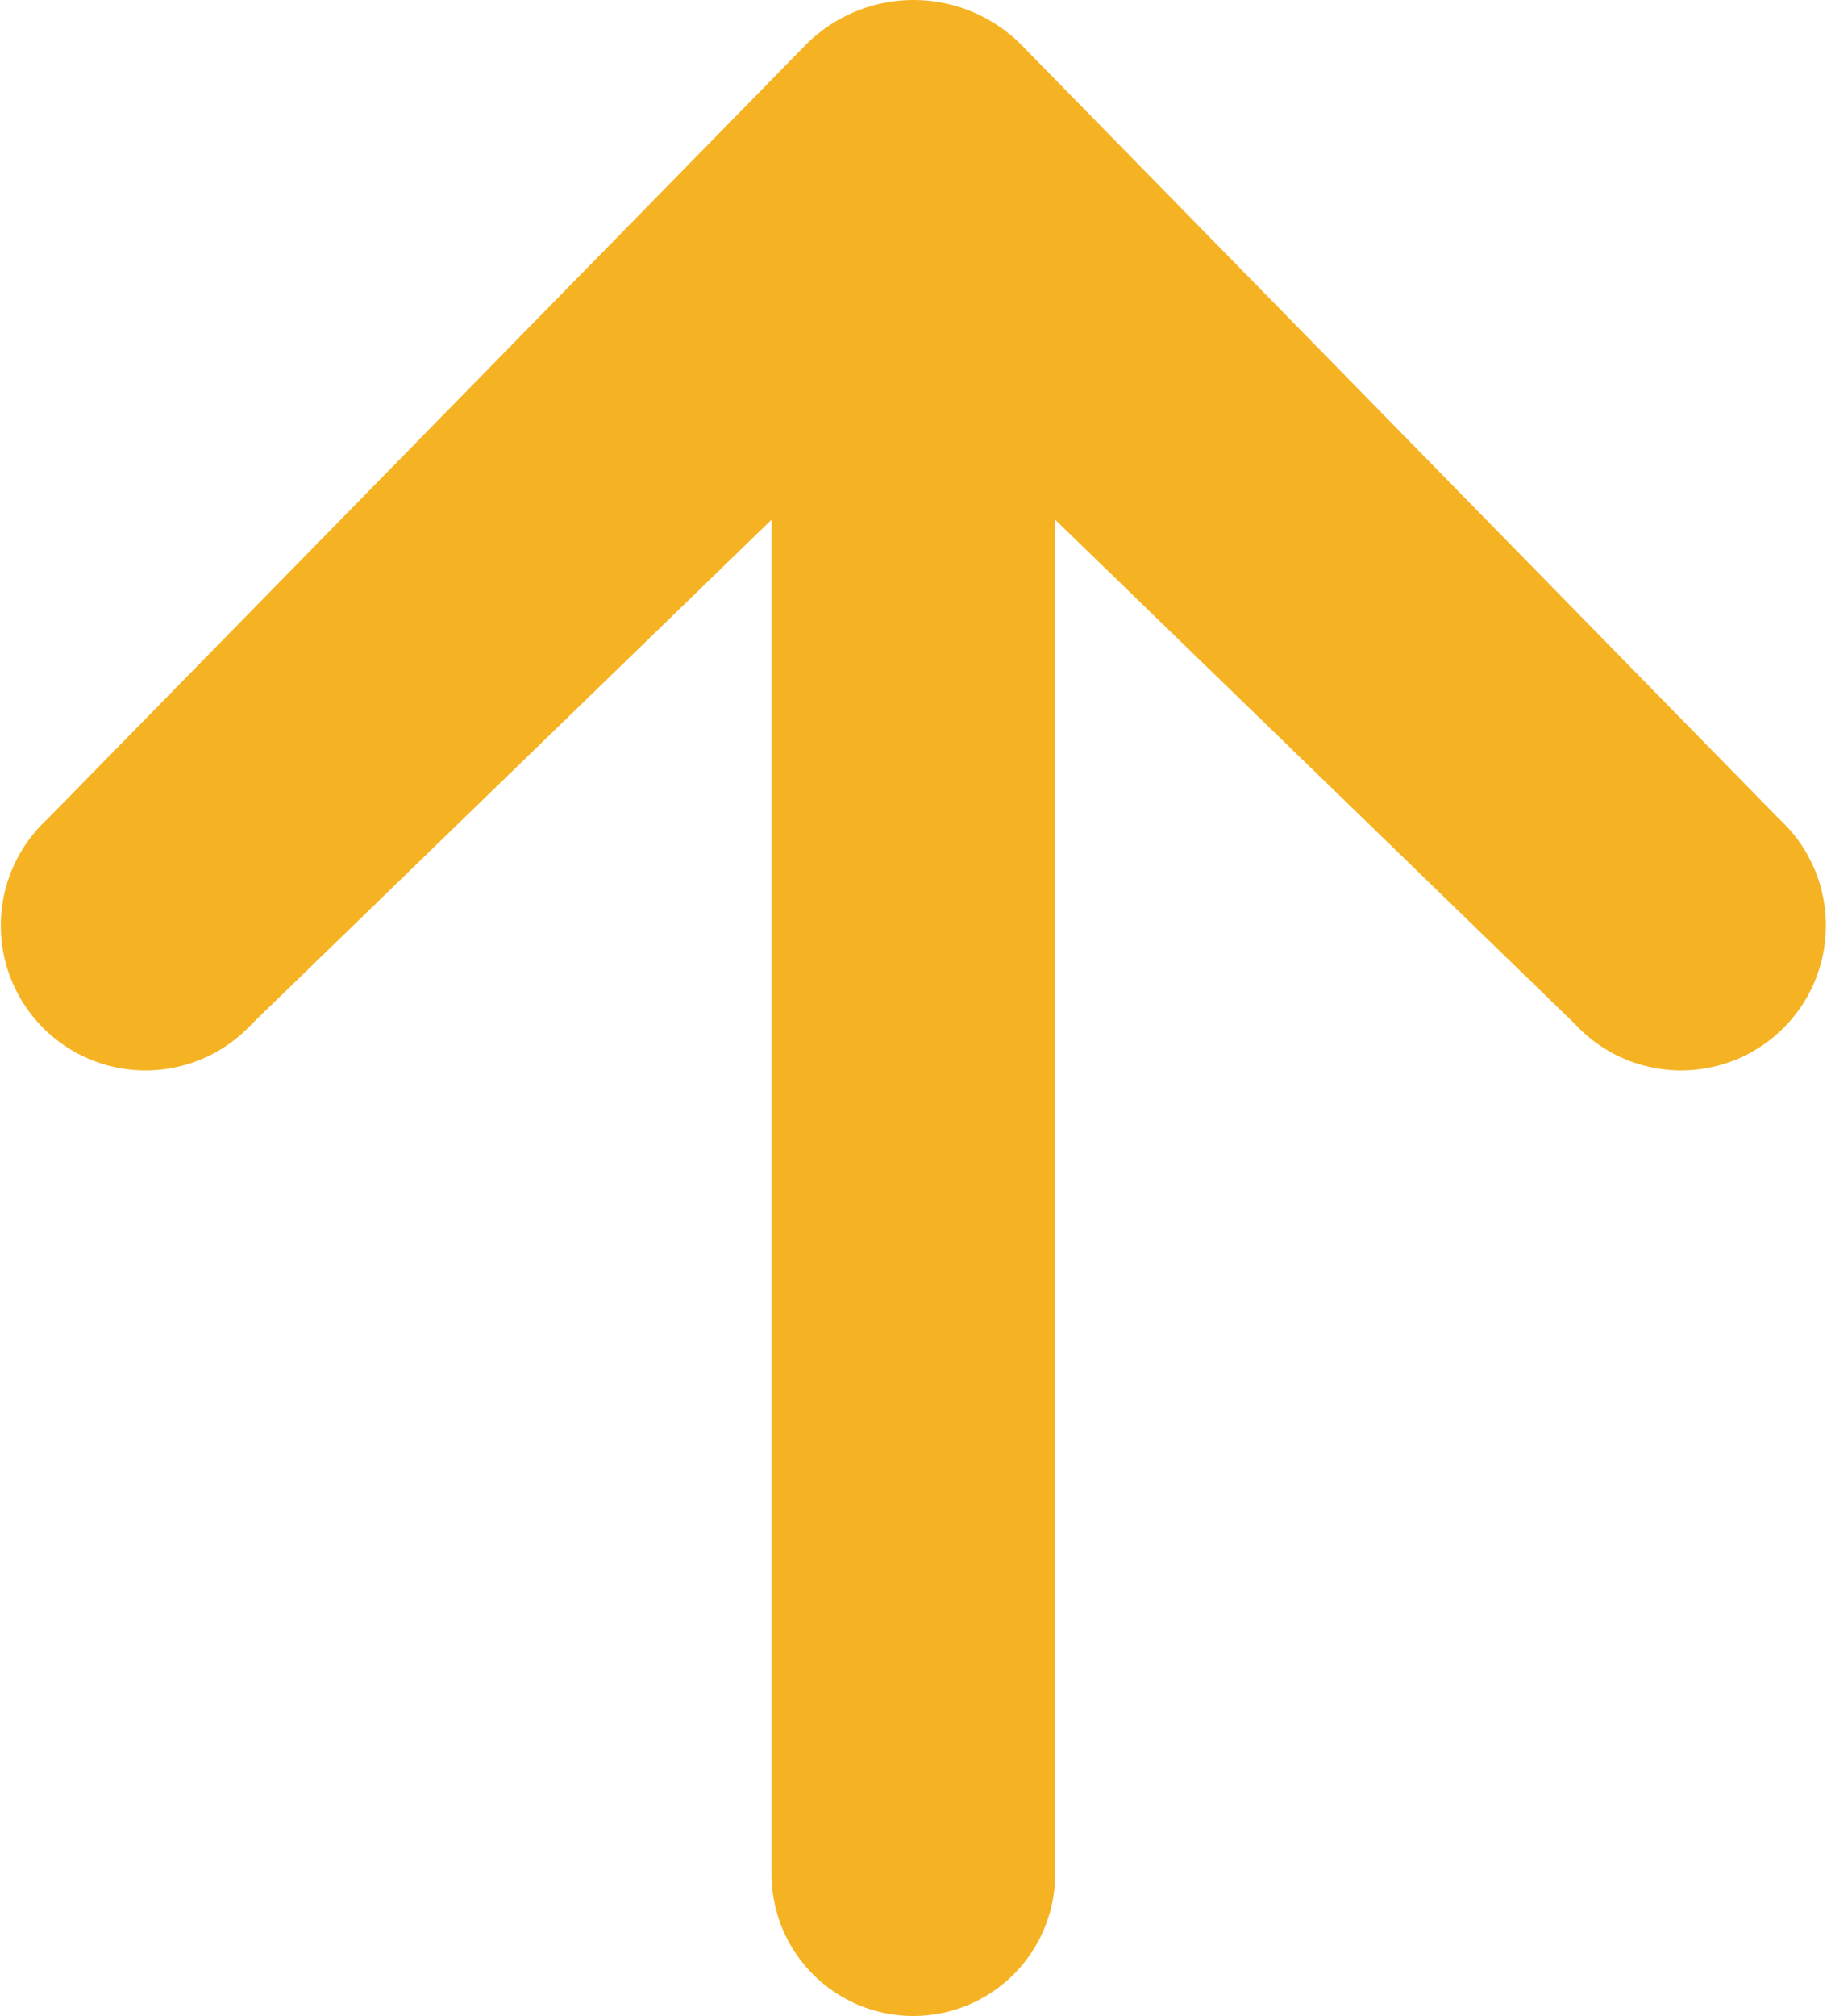 <svg xmlns="http://www.w3.org/2000/svg" width="24.504" height="27.021" viewBox="0 0 24.504 27.021">
  <g id="Group_1520" data-name="Group 1520" transform="translate(0.038)">
    <path id="Path_684" data-name="Path 684" d="M14.114,25.121V6.966l6.966,6.755a1.942,1.942,0,1,0,2.744-2.744L13.692.633h0a2.041,2.041,0,0,0-2.955,0h0L.6,10.977a1.942,1.942,0,1,0,2.744,2.744l6.966-6.755V25.121A1.9,1.9,0,1,0,14.114,25.121Z" fill="#f5b324" fill-rule="evenodd"/>
  </g>
</svg>
